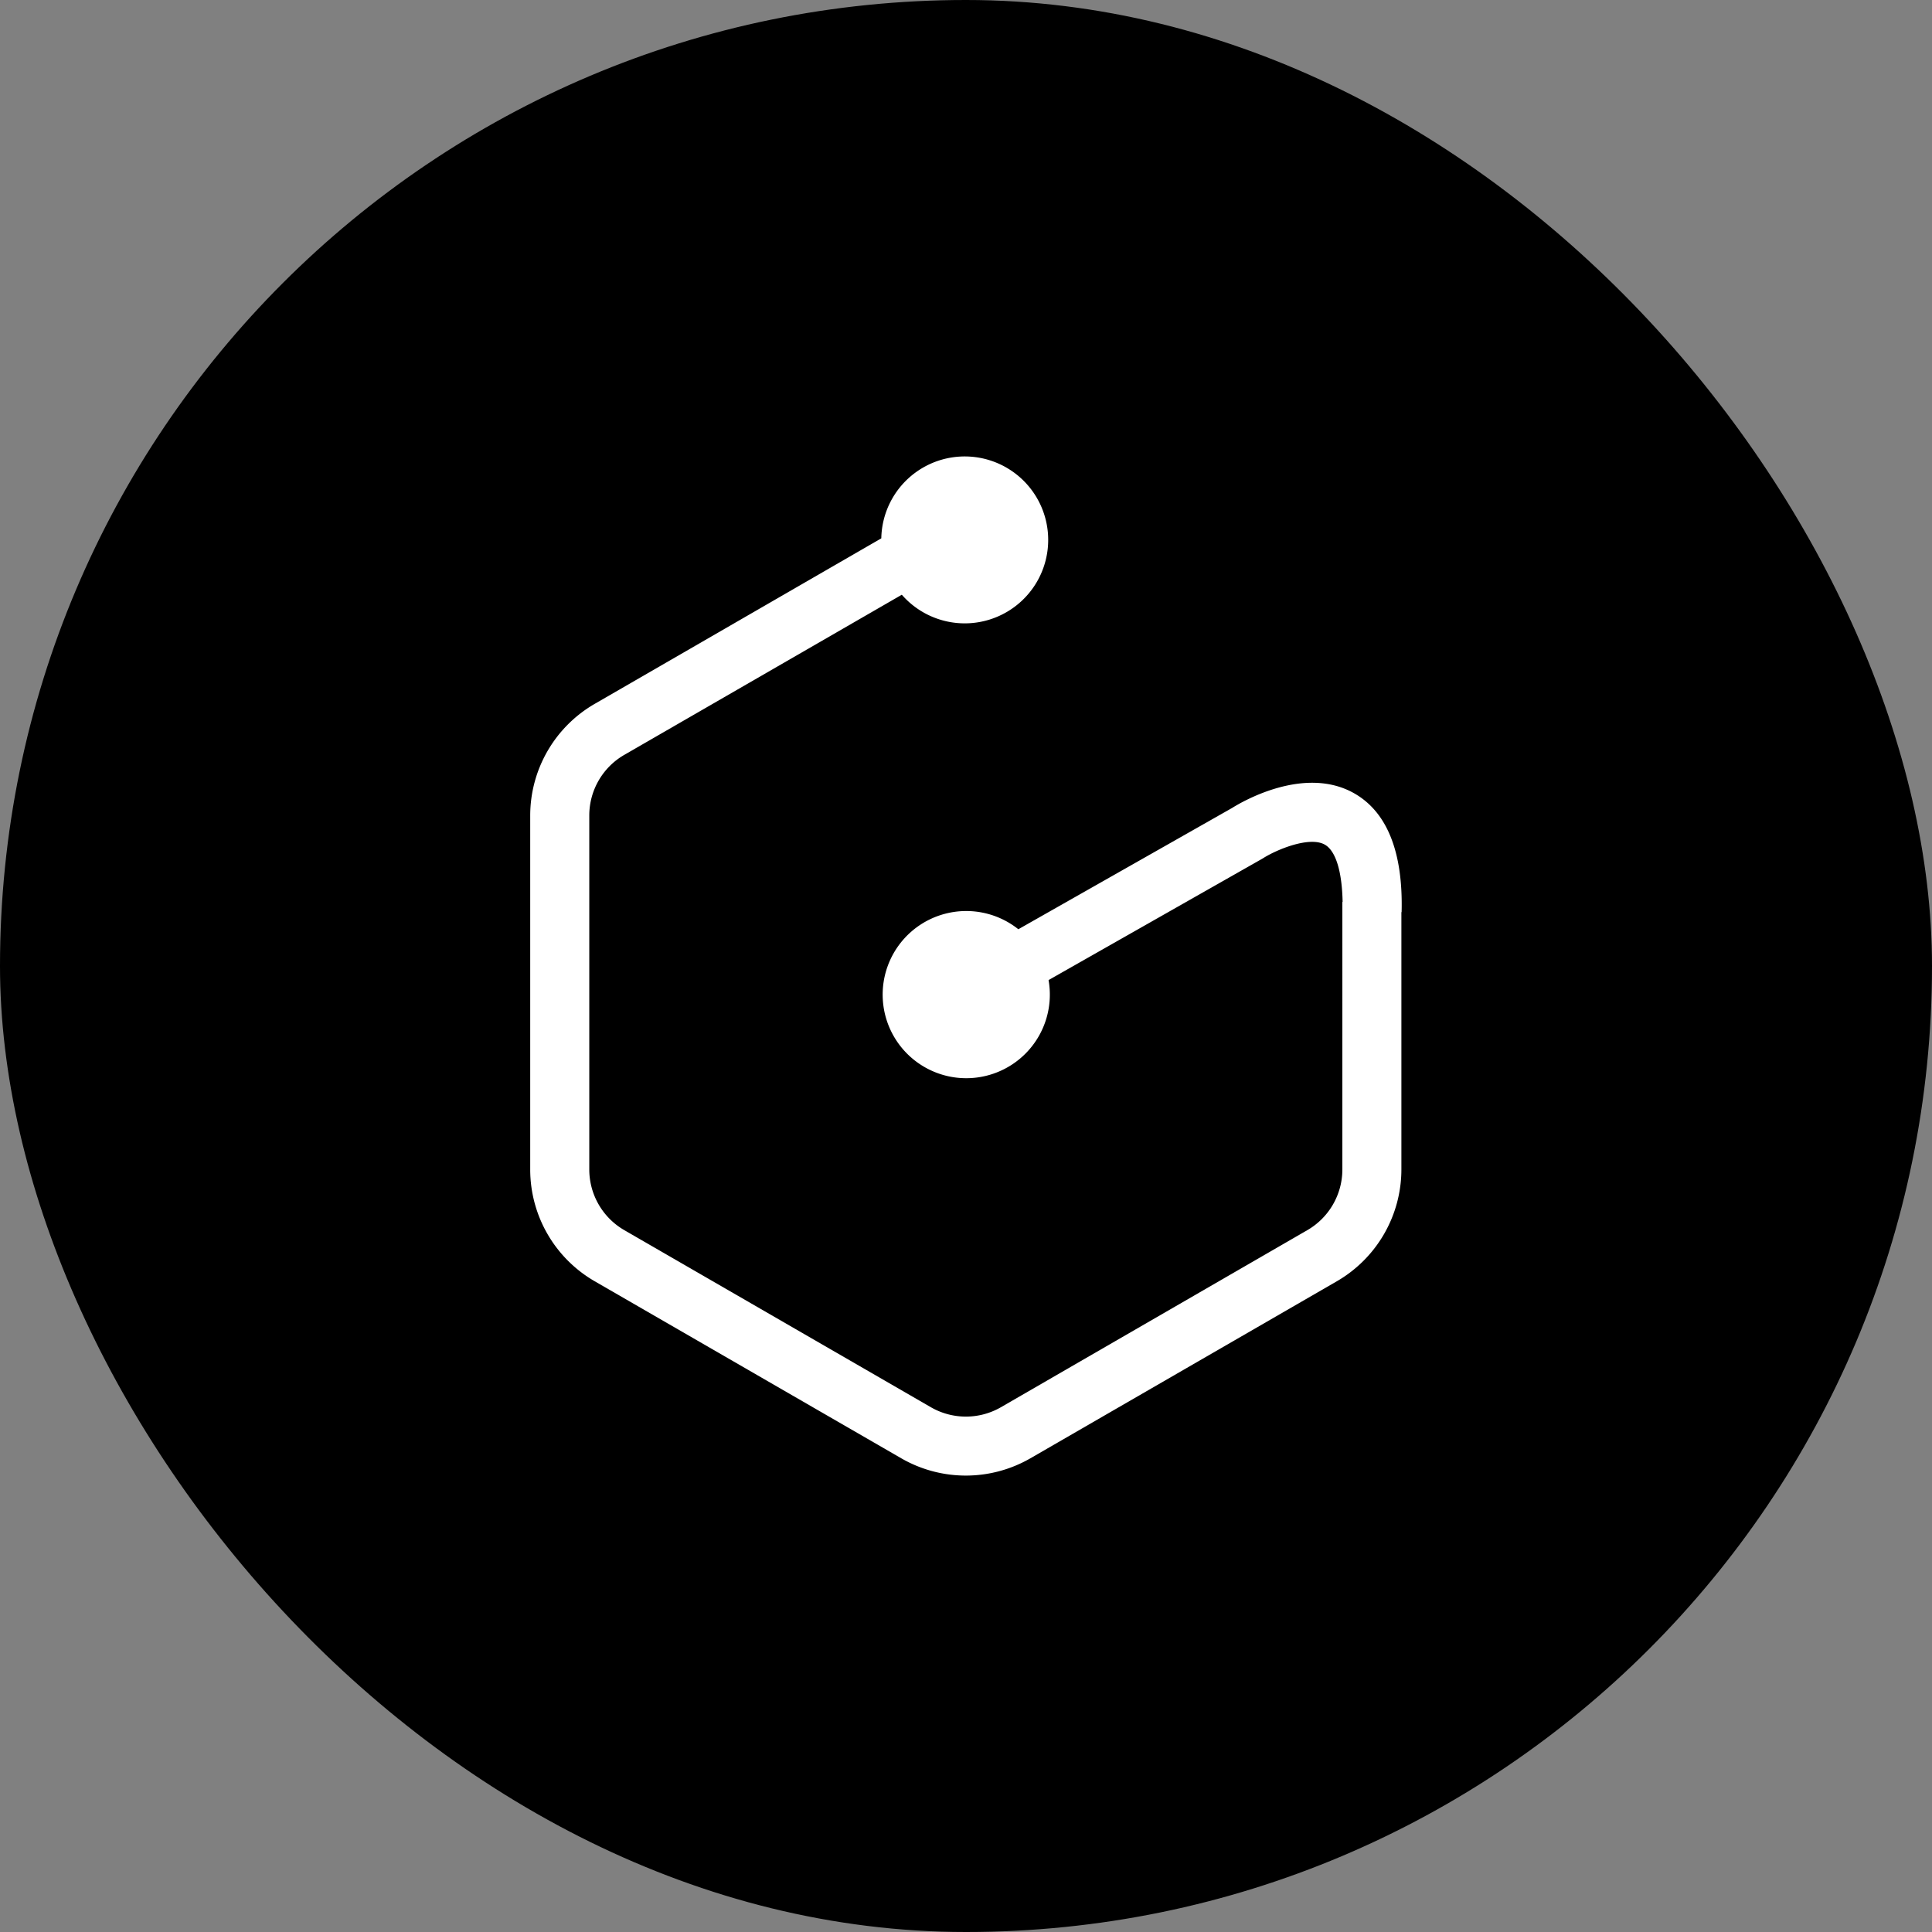 <svg xmlns="http://www.w3.org/2000/svg" id="Componente_58_1" data-name="Componente 58 &#x2013; 1" width="87" height="87" viewBox="0 0 87 87"><rect x="0" y="0" width="87" height="87" fill="#808080" stroke="none"/><rect id="Rect&#xE1;ngulo_5513" data-name="Rect&#xE1;ngulo 5513" width="87" height="87" rx="43.5"></rect><path id="Icon_simple-graphcool" data-name="Icon simple-graphcool" d="M39.7,15.162c-2.232-1.256-5.035.382-5.484.665L24.588,21.29a3.764,3.764,0,1,0,1.361,2.289l9.6-5.452.061-.036c.631-.4,2.1-1,2.78-.61.493.279.774,1.21.8,2.581h-.011V32.111a3.157,3.157,0,0,1-1.574,2.727L23.8,42.816a3.157,3.157,0,0,1-3.147,0L6.841,34.838a3.157,3.157,0,0,1-1.574-2.727V16.164a3.151,3.151,0,0,1,1.574-2.725l12.5-7.213a3.758,3.758,0,1,0-.924-2.539L5.521,11.135a5.812,5.812,0,0,0-2.914,5.029V32.108a5.812,5.812,0,0,0,2.9,5.031L19.32,45.116a5.821,5.821,0,0,0,5.807,0l13.81-7.978a5.823,5.823,0,0,0,2.9-5.027V20.52h.01C41.916,17.8,41.187,16,39.7,15.162Z" transform="translate(21.269 20.555)" fill="#fff"></path></svg>